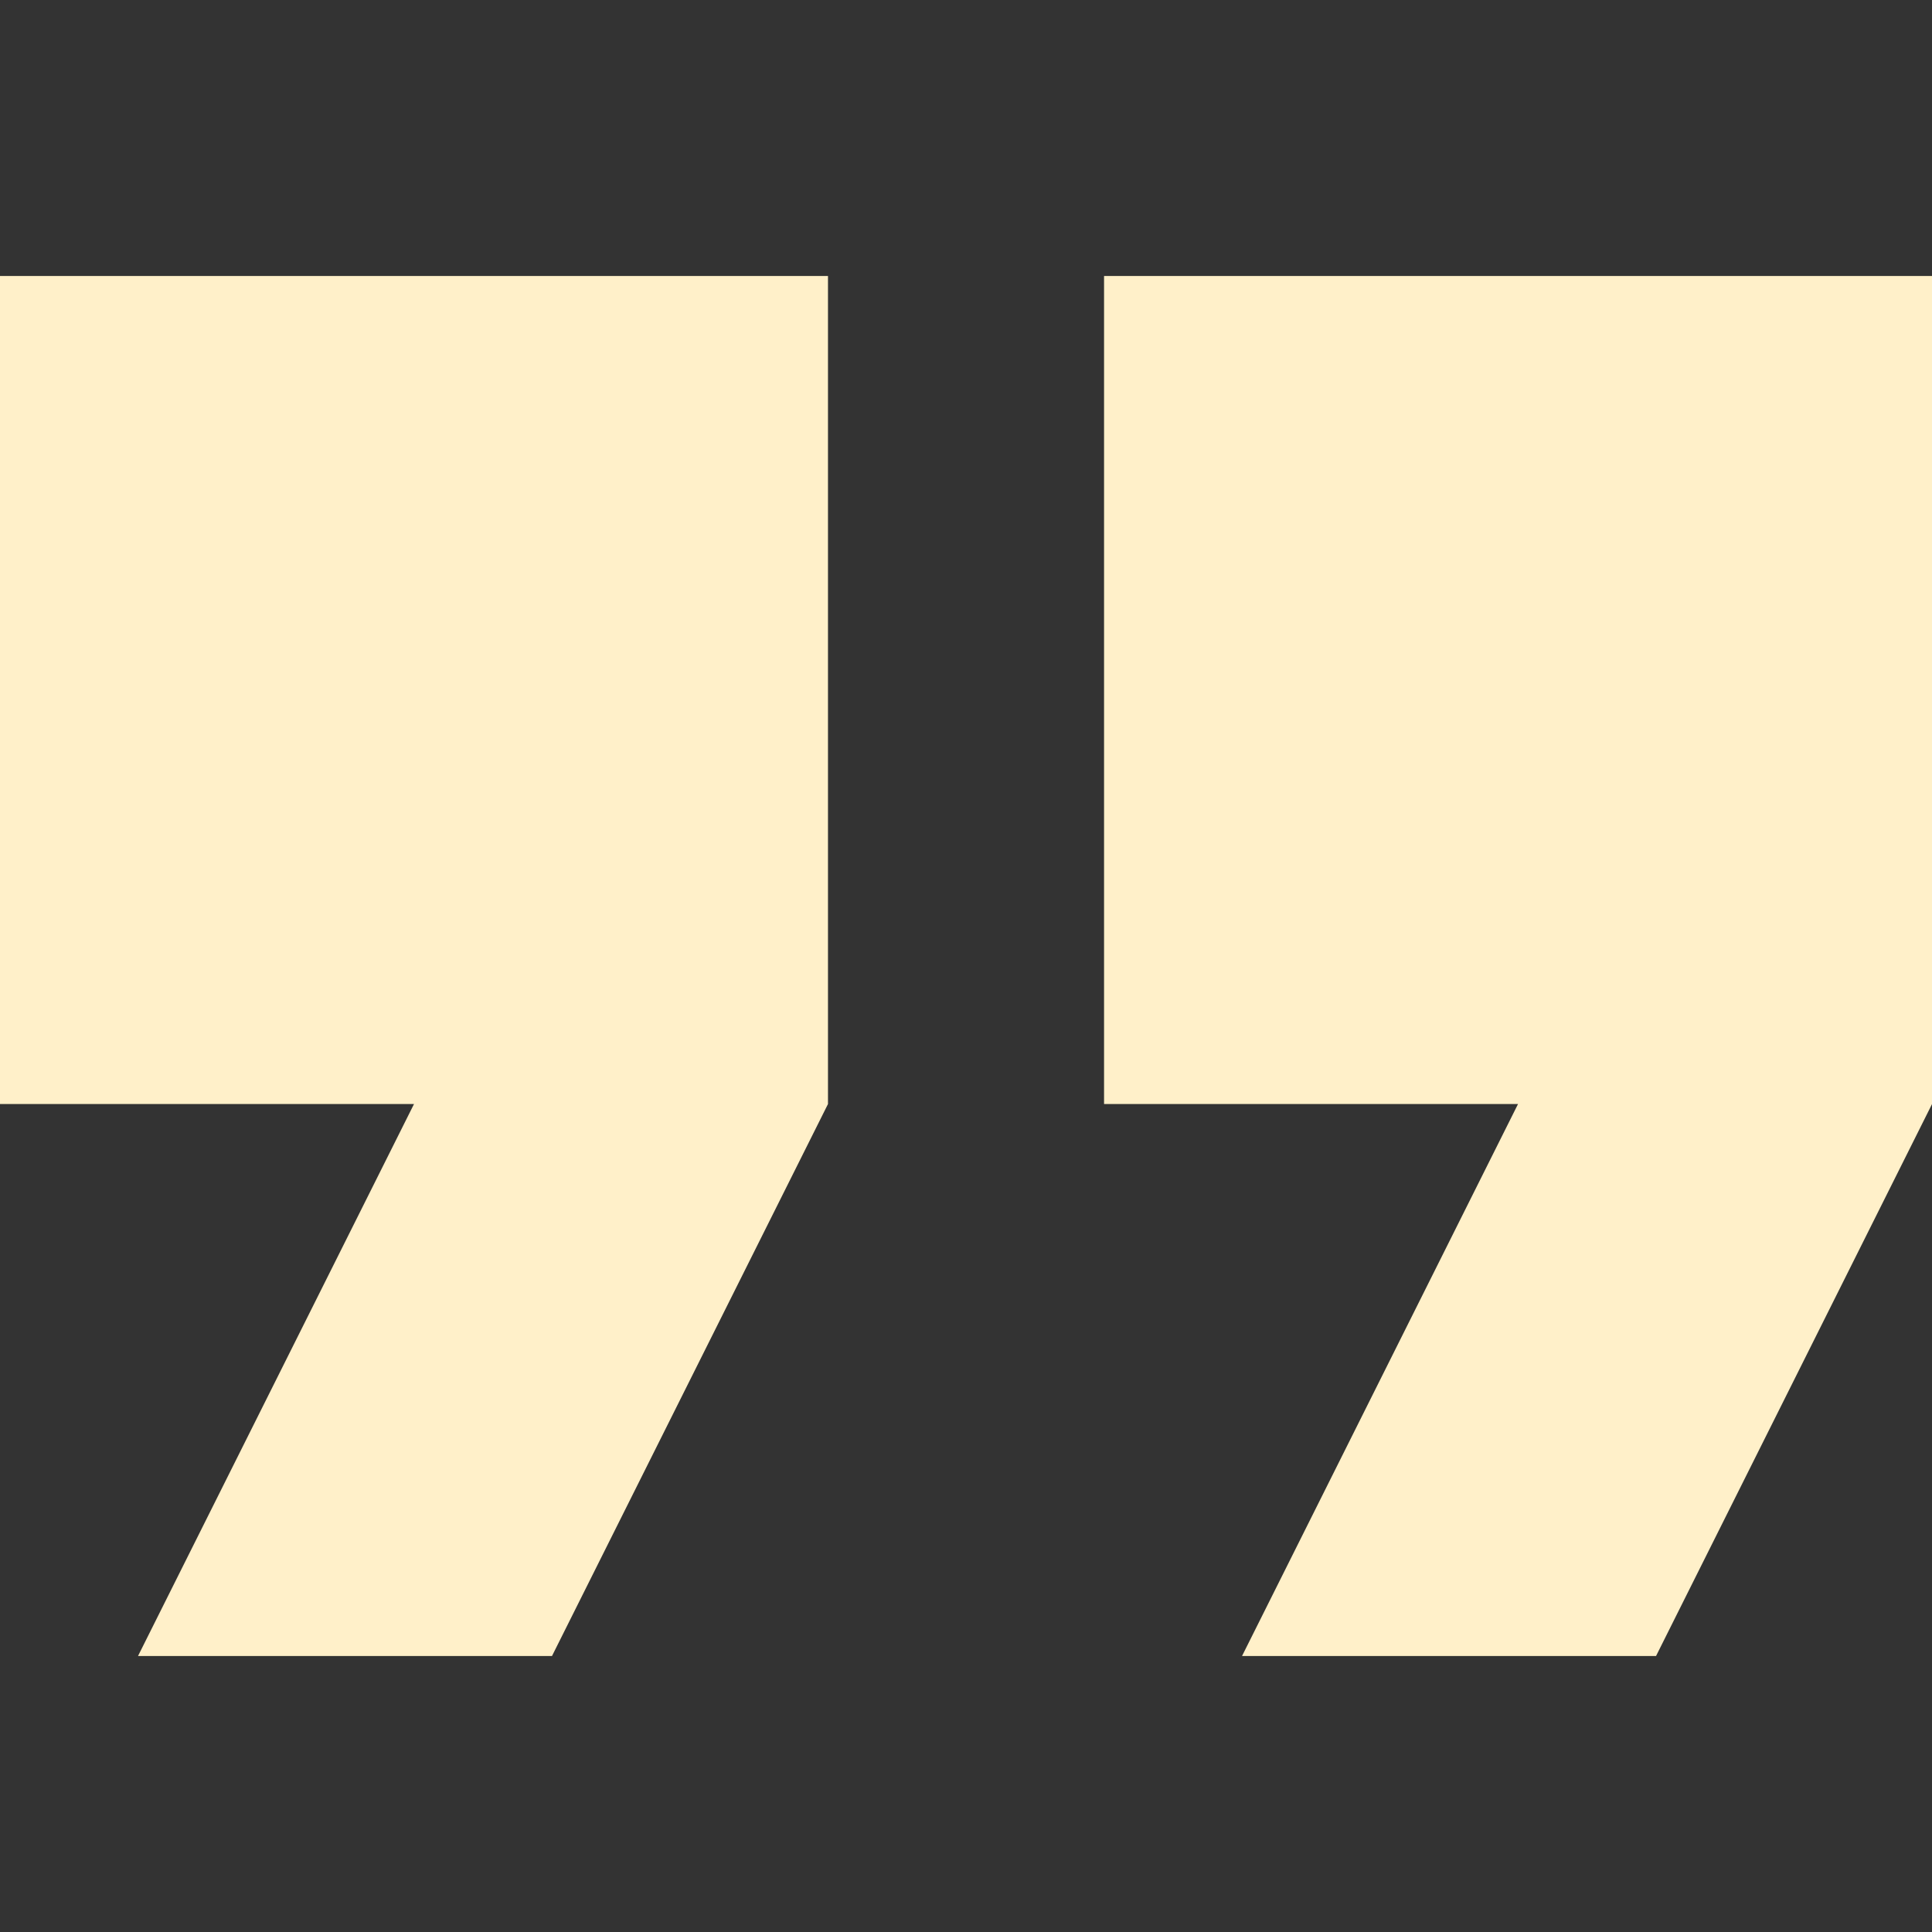 <svg width="48" height="48" viewBox="0 0 48 48" fill="none" xmlns="http://www.w3.org/2000/svg">
<rect x="0" y="0" width="48" height="48" fill="#333333" stroke="none"/>
<path d="M0 27.429H10.286L3.429 41.143H13.714L20.571 27.429V6.857H0V27.429Z" fill="#FFF0C9"/>
<path d="M27.43 6.857V27.429H37.715L30.858 41.143H41.144L48.001 27.429V6.857H27.43Z" fill="#FFF0C9"/>
</svg>
